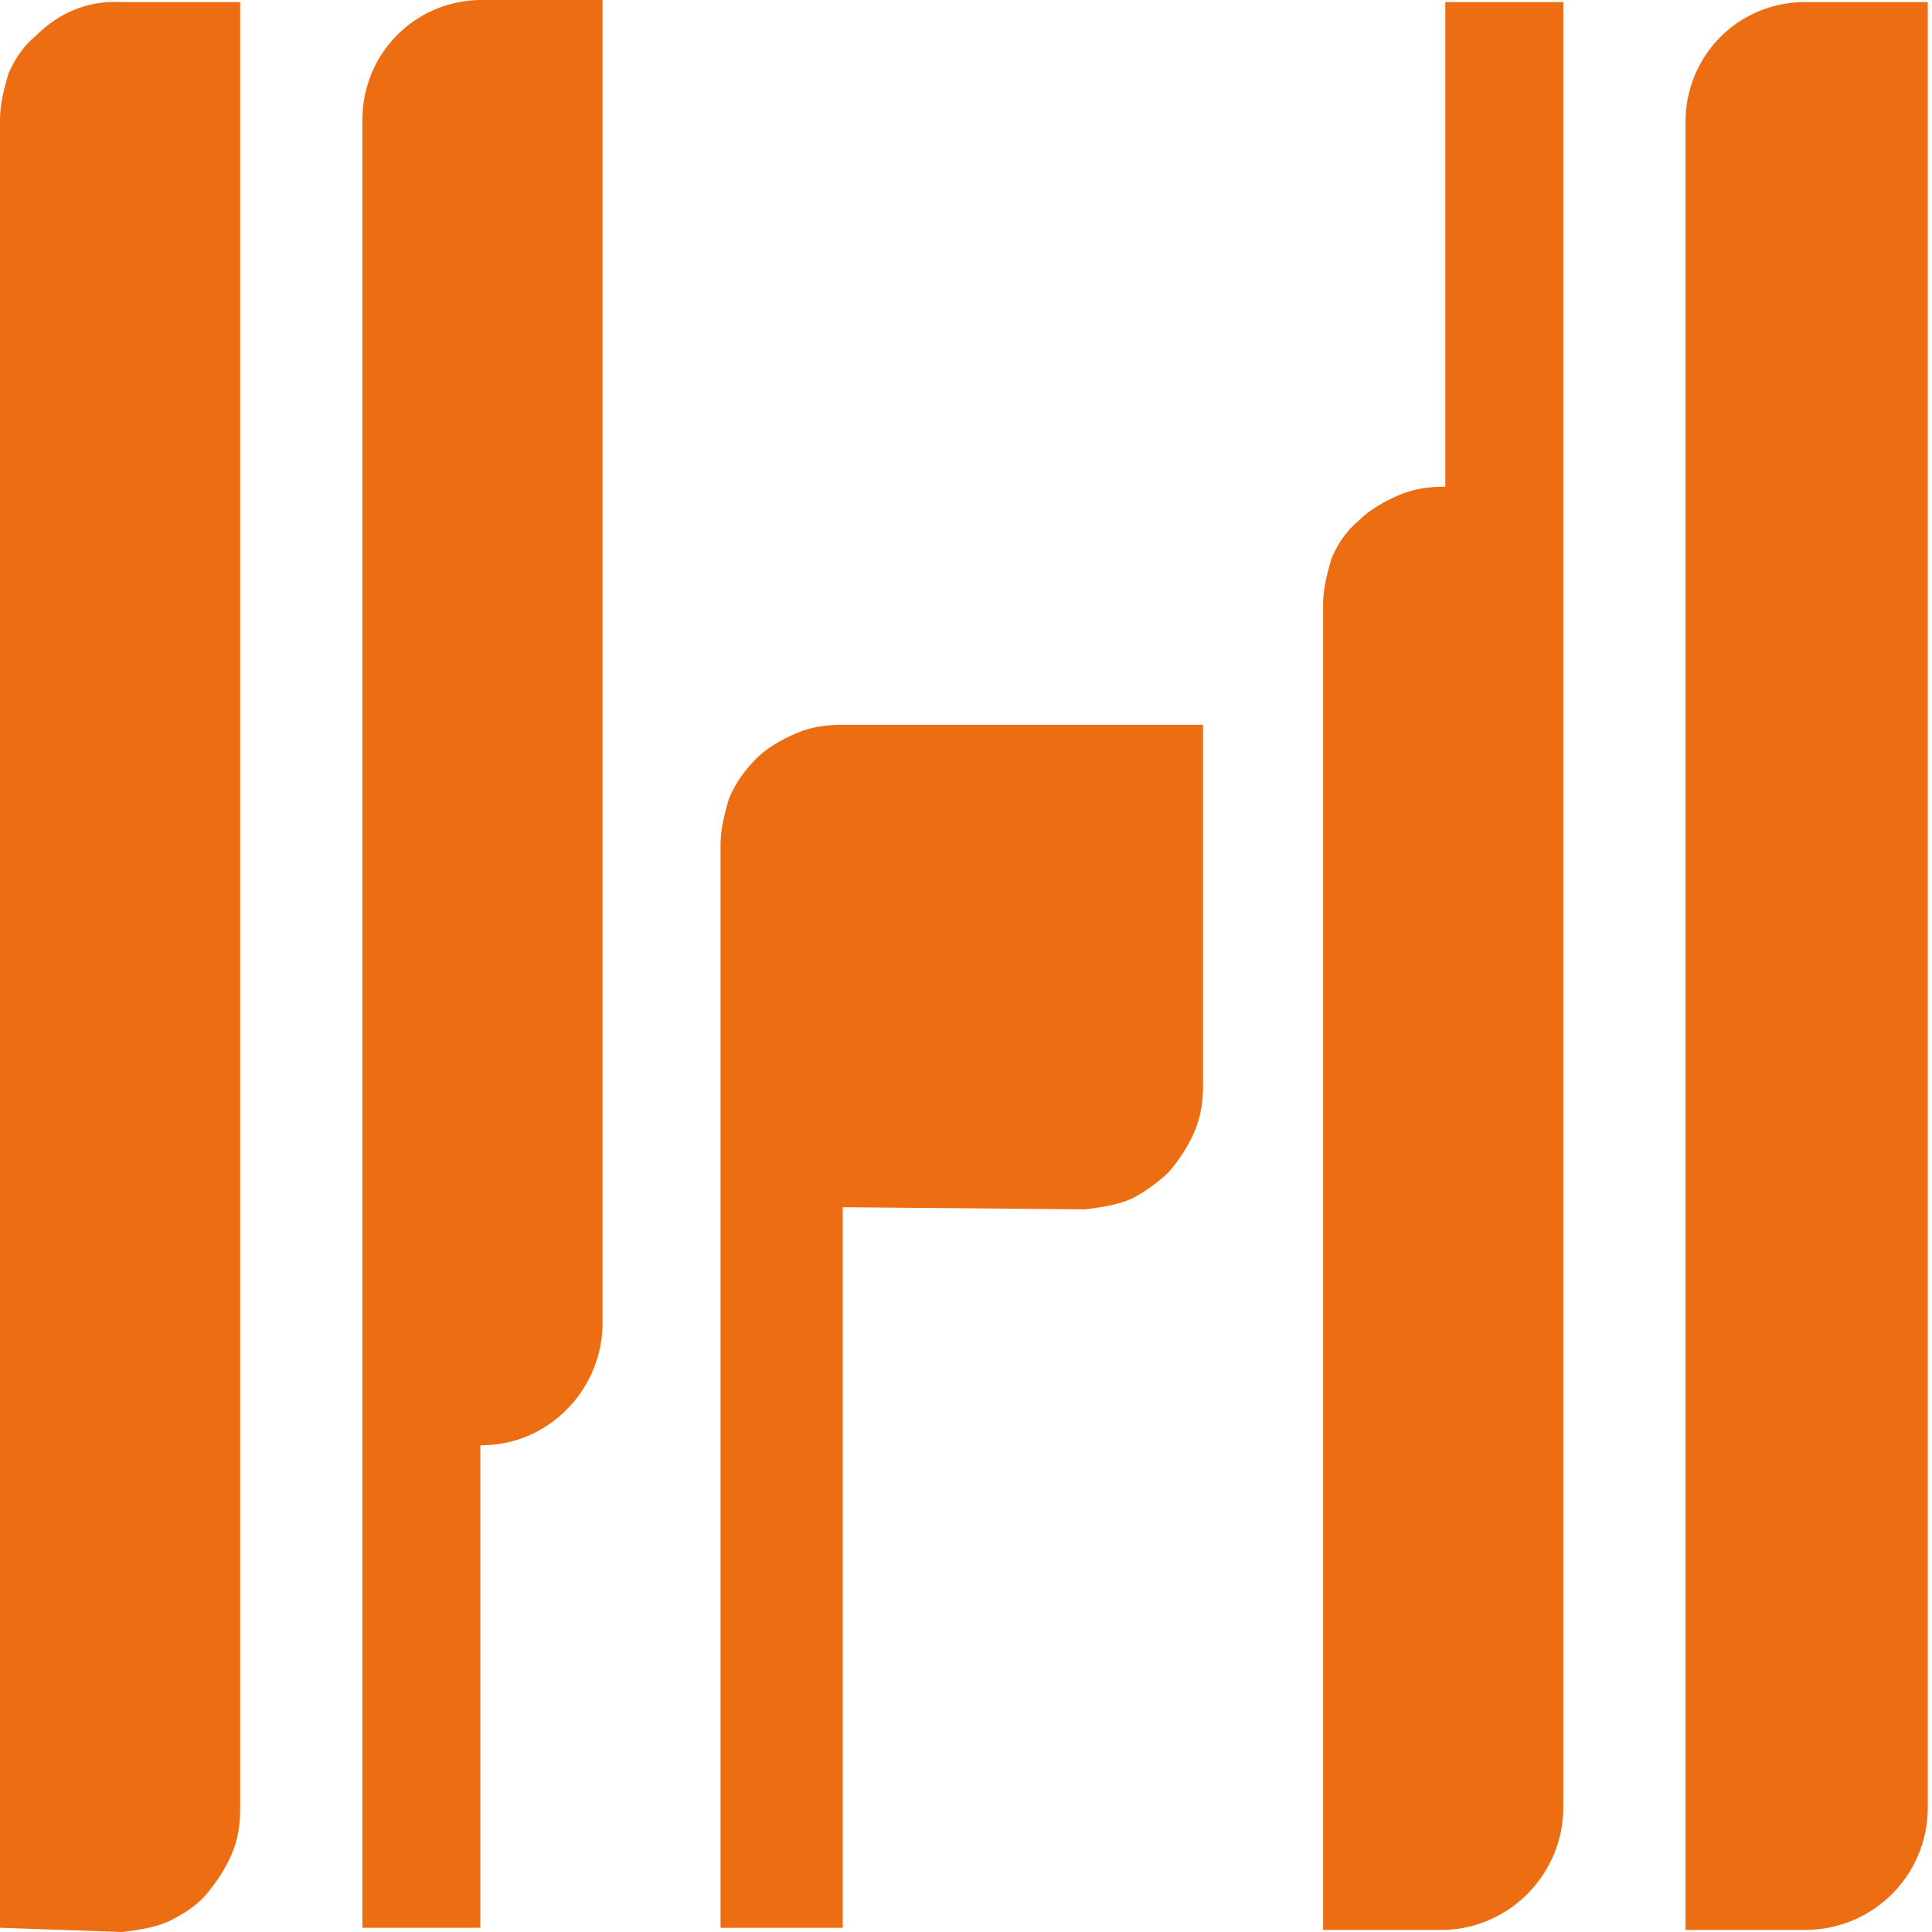 <svg width="64" height="64" viewBox="0 0 64 64" fill="none" xmlns="http://www.w3.org/2000/svg">
<g clip-path="url(#clip0_3316_90)">
<path d="M27.917 39.991V63.861H23.869V27.987C23.869 27.429 24.009 26.94 24.148 26.451C24.358 25.963 24.637 25.544 25.056 25.125C25.405 24.776 25.893 24.497 26.382 24.288C26.87 24.079 27.359 24.009 27.917 24.009H39.852V35.943C39.852 36.502 39.782 36.99 39.572 37.479C39.363 37.967 39.084 38.386 38.735 38.805C38.386 39.154 37.898 39.503 37.479 39.712C36.99 39.922 36.502 39.991 35.943 40.061L27.917 39.991Z" fill="#ED6D12"/>
<path d="M63.86 0.07V59.882C63.86 62.116 62.046 63.93 59.812 63.93H55.834V4.048C55.834 1.884 57.509 0.14 59.673 0.07H59.743H63.86ZM47.878 0.07H51.786V59.882C51.786 62.046 50.041 63.86 47.878 63.93H43.83V20.03C43.83 19.472 43.969 18.984 44.109 18.495C44.318 18.006 44.598 17.588 45.016 17.239C45.365 16.89 45.854 16.611 46.342 16.401C46.831 16.192 47.319 16.122 47.878 16.122C47.878 15.983 47.878 0.07 47.878 0.07ZM15.913 63.86H12.004V3.978C12.004 1.815 13.679 0.07 15.843 0H15.913H19.961V43.83C19.961 44.877 19.542 45.924 18.774 46.691C18.006 47.459 17.029 47.878 15.913 47.878V63.86ZM0 63.86V3.978C0 3.42 0.14 2.931 0.279 2.443C0.489 1.954 0.768 1.535 1.186 1.186C1.954 0.419 2.931 4.25877e-06 4.048 0.07H7.956V59.882C7.956 60.441 7.887 60.929 7.677 61.418C7.468 61.906 7.189 62.325 6.84 62.744C6.491 63.163 6.002 63.442 5.583 63.651C5.095 63.86 4.606 63.93 4.048 64L0 63.86Z" fill="#ED6D12"/>
</g>
<defs>
<clipPath id="clip0_3316_90">
<rect width="64" height="64" fill="white"/>
</clipPath>
</defs>
</svg>
